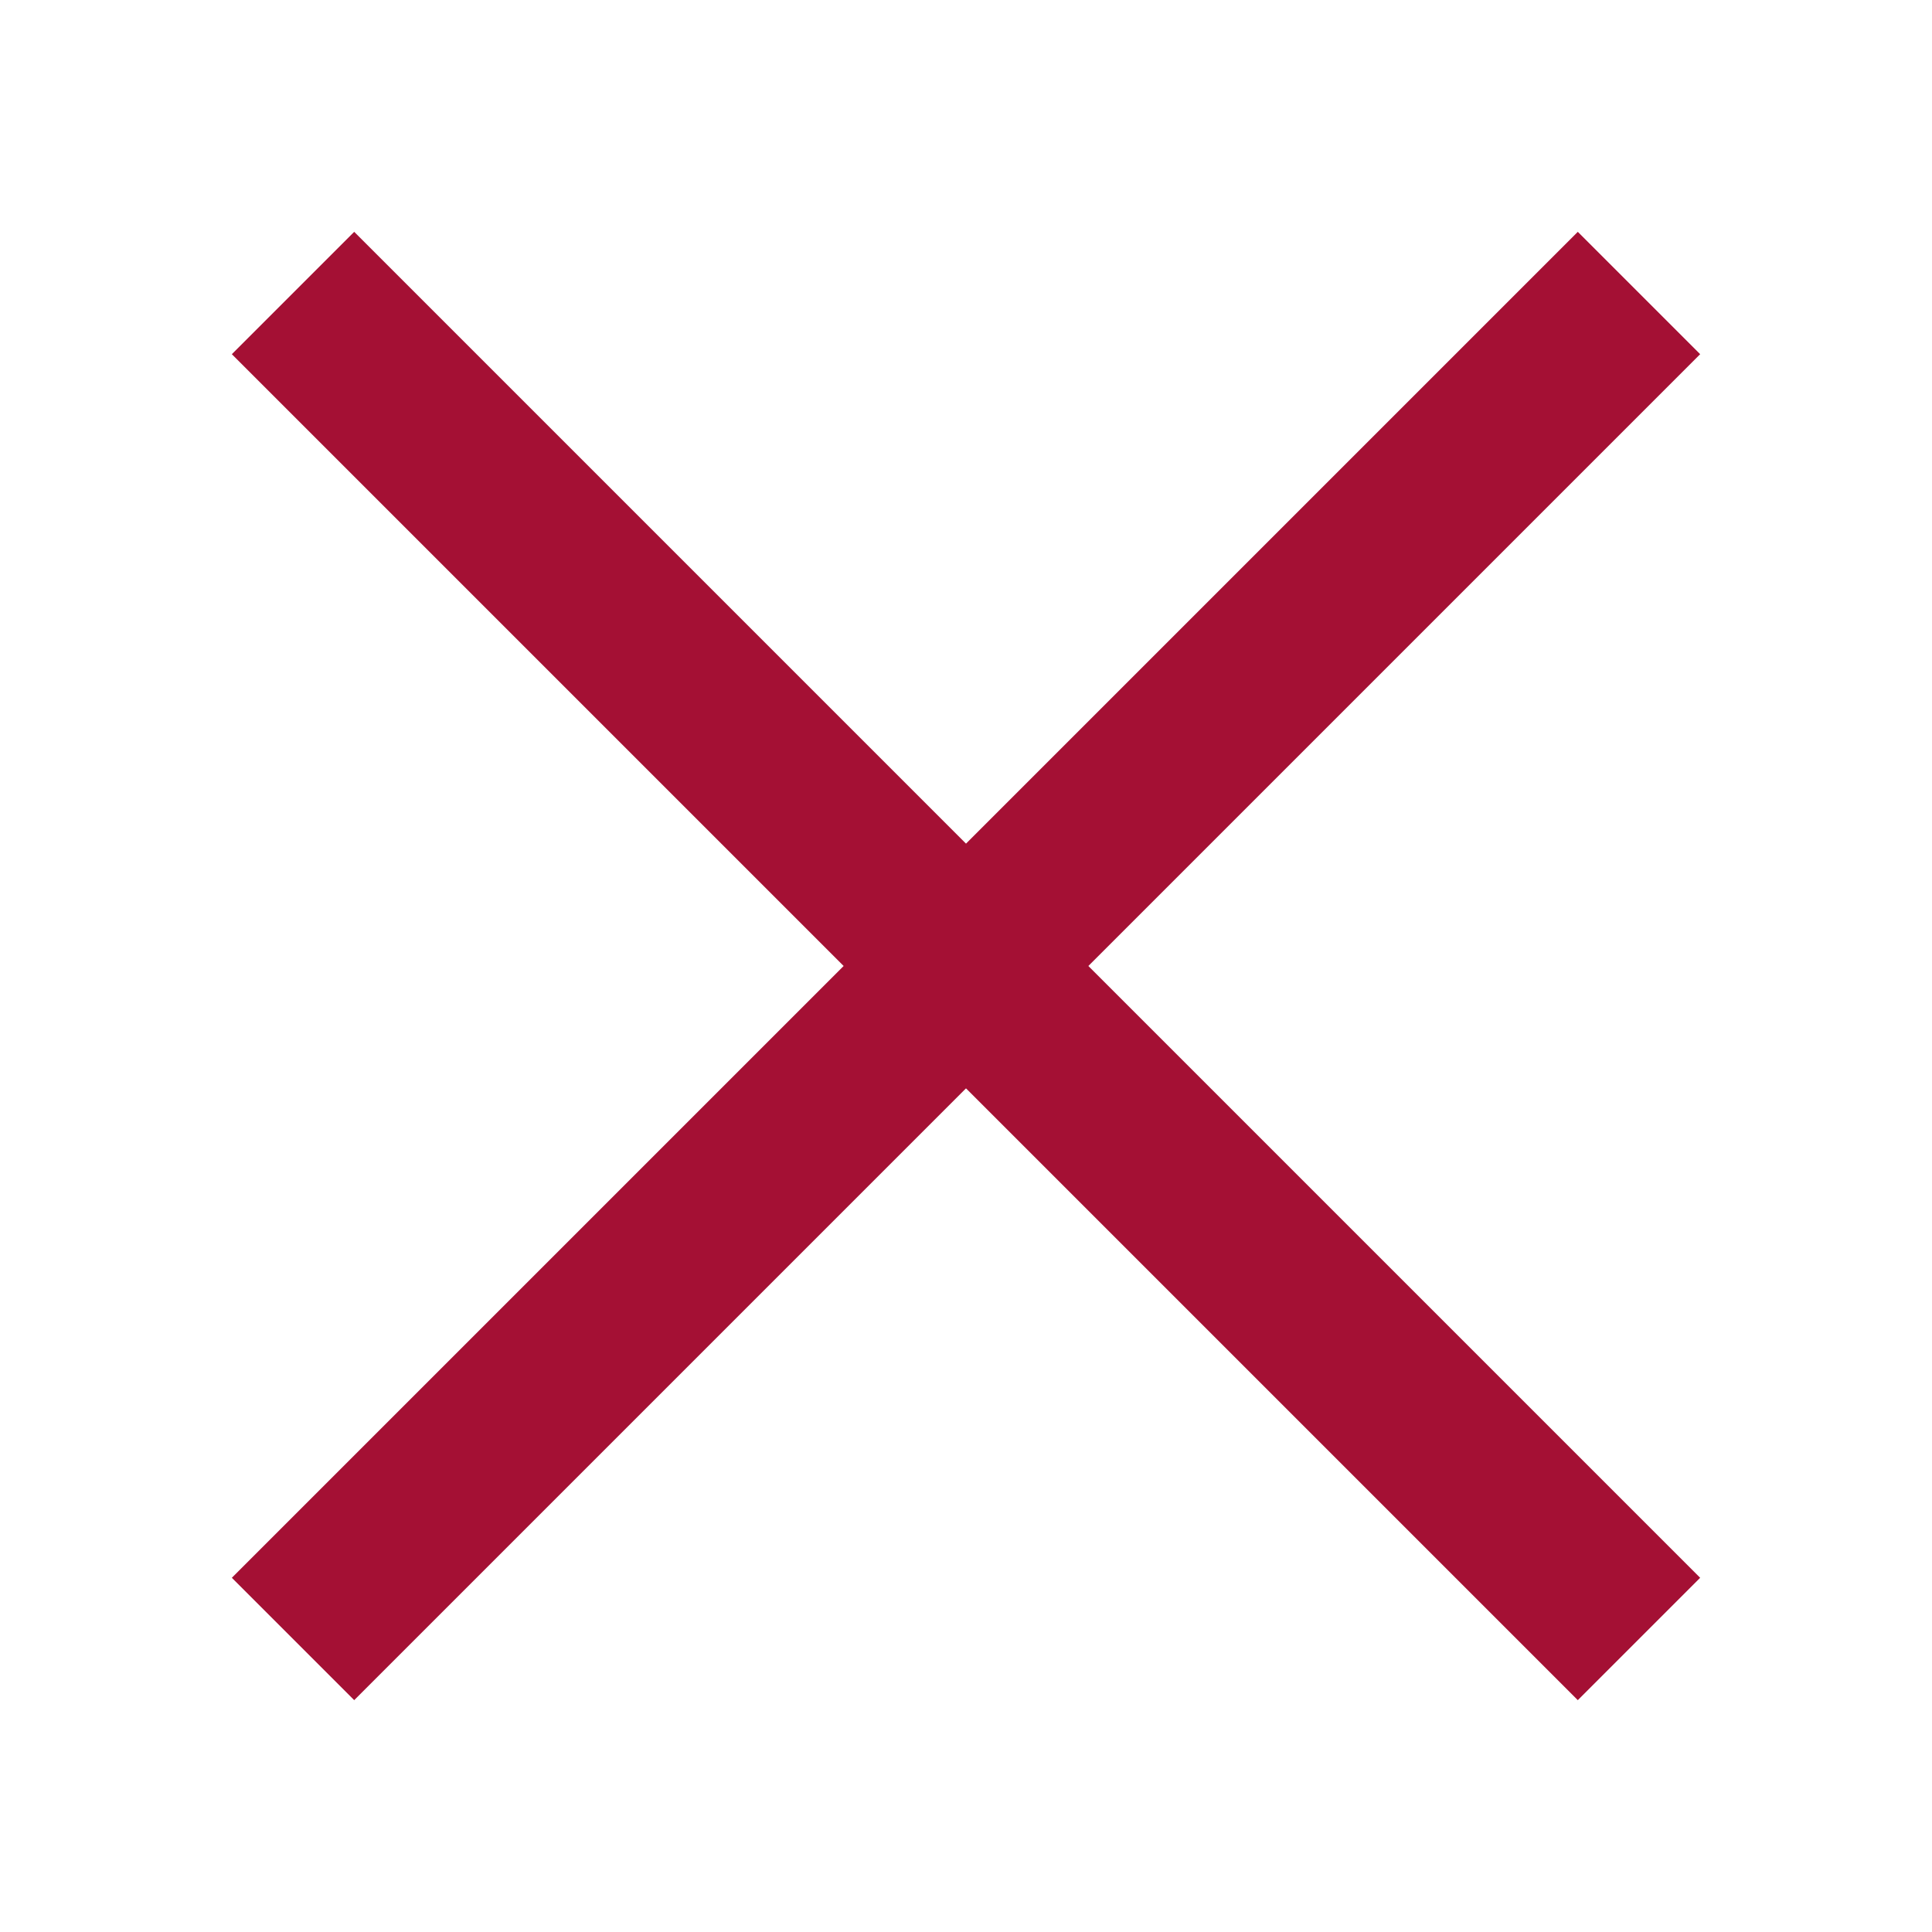 <?xml version="1.0" encoding="utf-8"?>
<!-- Generator: Adobe Illustrator 24.2.1, SVG Export Plug-In . SVG Version: 6.00 Build 0)  -->
<svg version="1.1" id="Layer_1" xmlns="http://www.w3.org/2000/svg" xmlns:xlink="http://www.w3.org/1999/xlink" x="0px" y="0px"
	 viewBox="0 0 60 60" style="enable-background:new 0 0 60 60;" xml:space="preserve">
<style type="text/css">
	.st0{fill:#FFFFFF;}
	.st1{fill:#A41034;}
</style>
<rect class="st0" width="60" height="60"/>
<polygon class="st1" points="52.8,11 49,7.2 30,26.2 11,7.2 7.2,11 26.2,30 7.2,49 11,52.8 30,33.8 49,52.8 52.8,49 33.8,30 "/>
</svg>
